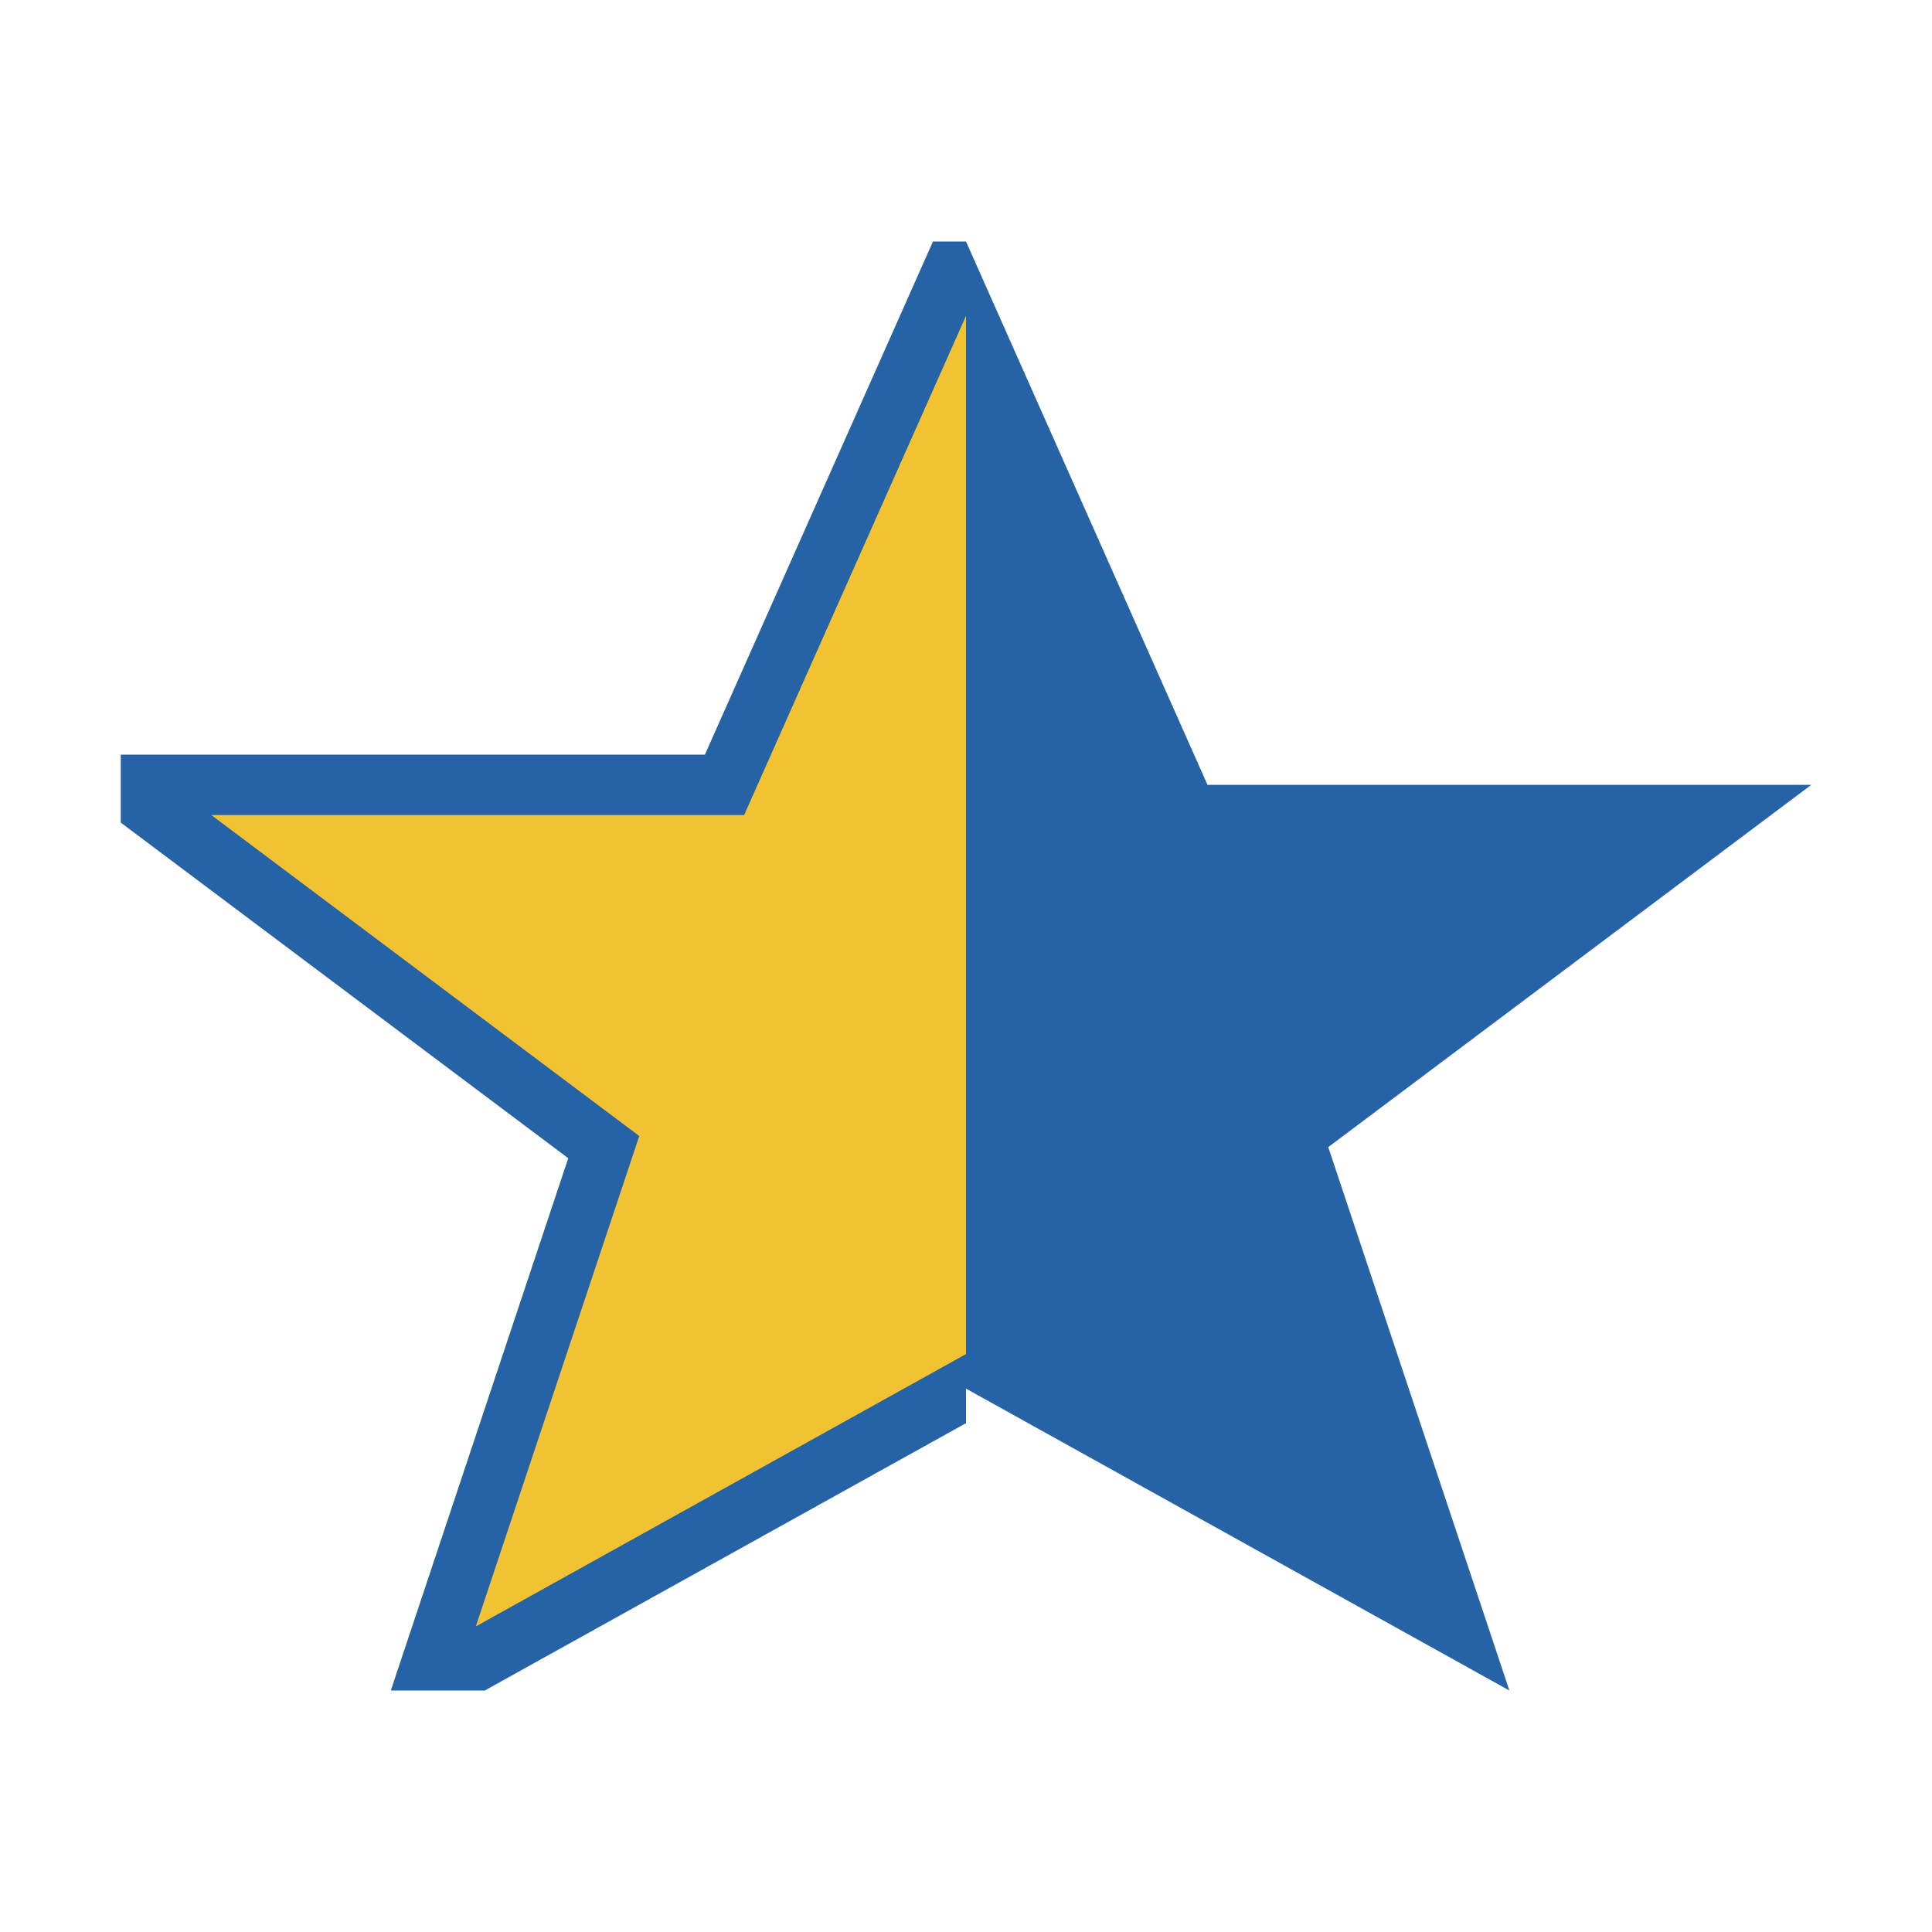 <?xml version="1.0" encoding="UTF-8"?>
<svg xmlns="http://www.w3.org/2000/svg" width="32" height="32" viewBox="0 0 32 32"><defs><clipPath id="h"><rect x="2" y="4" width="14" height="24"/></clipPath></defs><polygon points="16,4 20,13 30,13 22,19 25,28 16,23 7,28 10,19 2,13 12,13" fill="#F1C232" stroke="#2563A6" stroke-width="1" clip-path="url(#h)"/><polygon points="16,4 20,13 30,13 22,19 25,28 16,23" fill="#2563A6"/></svg>